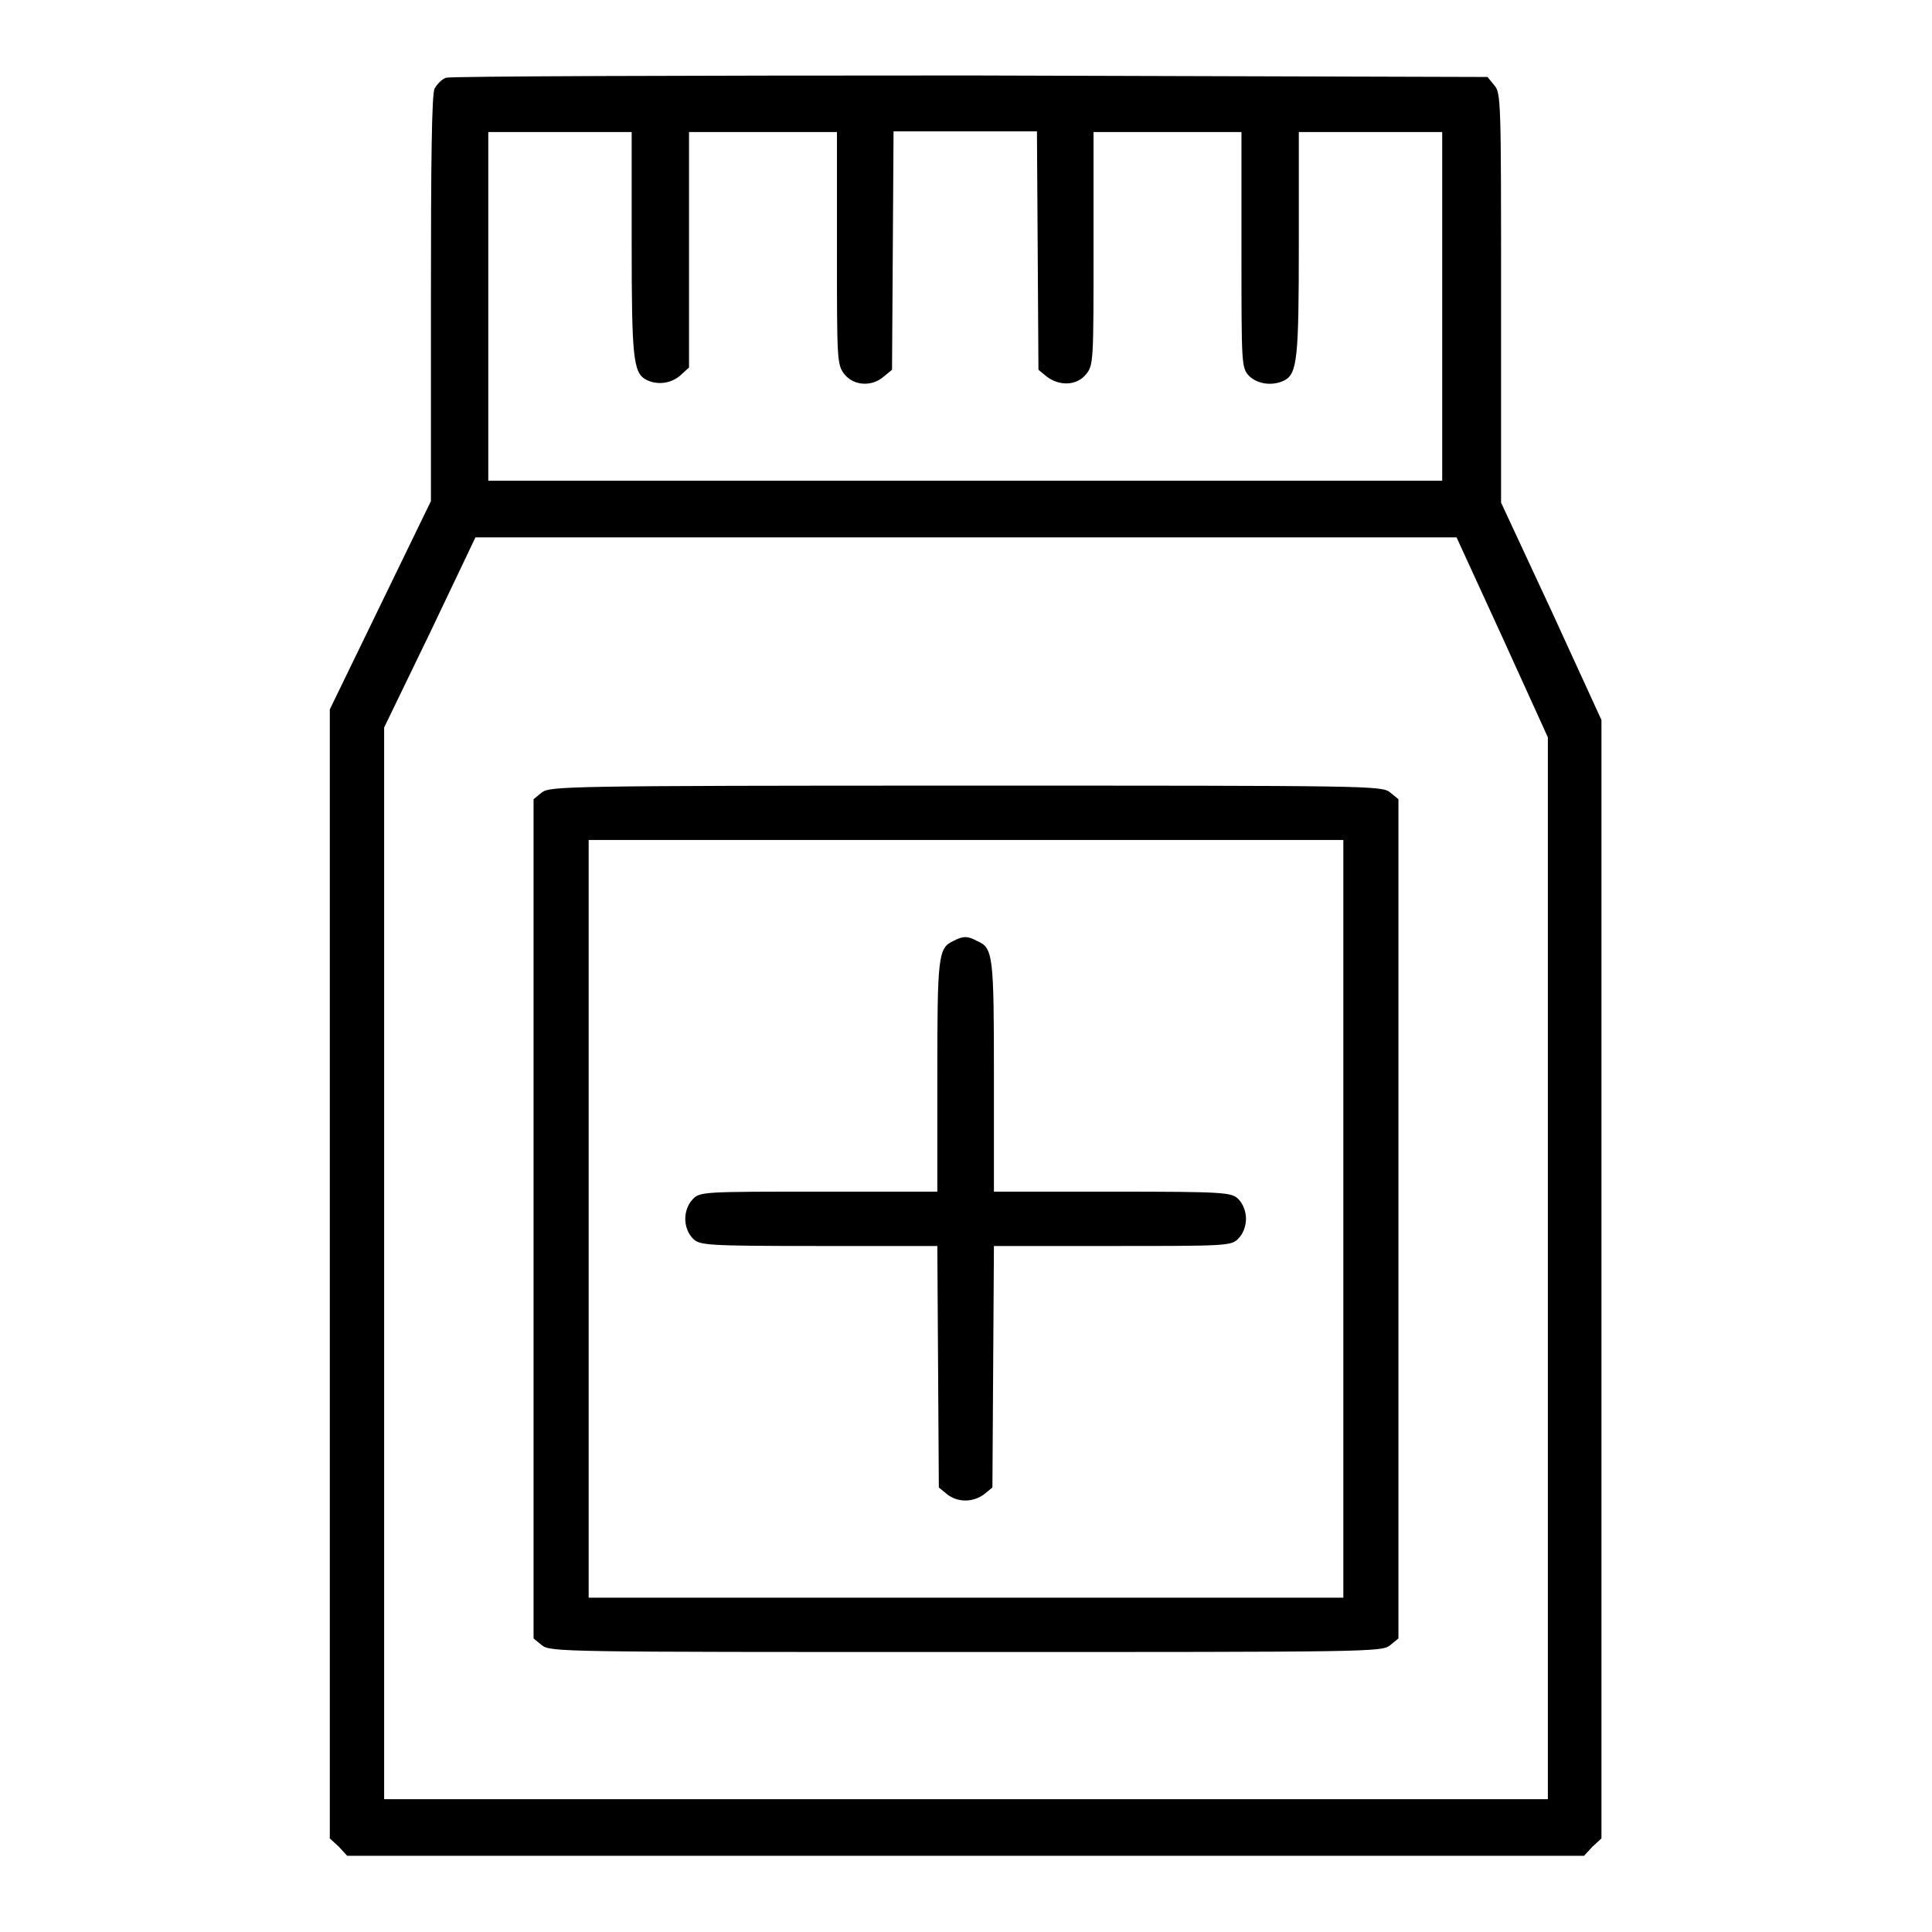 <?xml version="1.0" encoding="utf-8"?>
<!-- Svg Vector Icons : http://www.onlinewebfonts.com/icon -->
<!DOCTYPE svg PUBLIC "-//W3C//DTD SVG 1.1//EN" "http://www.w3.org/Graphics/SVG/1.1/DTD/svg11.dtd">
<svg version="1.1" xmlns="http://www.w3.org/2000/svg" xmlns:xlink="http://www.w3.org/1999/xlink" x="0px" y="0px" viewBox="0 0 256 256" enable-background="new 0 0 256 256" xml:space="preserve">
<g><g><g><path fill="#000000" d="M59.1,10.3c-0.6,0.2-1.2,0.9-1.5,1.4c-0.4,0.6-0.5,9.7-0.5,27.8v26.9l-6.7,13.8l-6.7,13.8v74.8v74.8l1.2,1.1l1.1,1.2H128h81.9l1.1-1.2l1.2-1.1v-74.1V95.4L205.6,81l-6.7-14.4V39.5c0-26,0-27.2-0.9-28.2l-0.9-1.1L128.6,10C89.7,10,59.7,10.1,59.1,10.3z M83.7,32.2c0,15.1,0.2,17.2,1.9,18.1c1.5,0.8,3.4,0.5,4.6-0.6l1.1-1V33.1V17.5h9.8h9.8v15.4c0,14.9,0,15.4,1,16.7c1.2,1.5,3.6,1.7,5.2,0.3l1.1-0.9l0.1-15.8l0.1-15.8h9.5h9.5l0.1,15.8l0.1,15.8l1.1,0.9c1.7,1.3,4,1.2,5.2-0.3c1-1.2,1-1.8,1-16.7V17.5h9.8h9.8v15.6c0,15.3,0,15.6,1,16.7c1.1,1.1,3.1,1.4,4.7,0.6c1.7-0.9,1.9-3,1.9-18.1V17.5h9.5h9.5v23.1v23.1H128H64.7V40.6V17.5h9.5h9.5V32.2L83.7,32.2z M199.1,84.5l6,13.2V168v70.4H128H50.9v-71v-71L57,83.8l6-12.6h65l65,0L199.1,84.5z"/><path fill="#000000" d="M71.8,105l-1.1,0.9v55.6v55.6l1.1,0.9c1.1,0.9,2.7,0.9,56.2,0.9c53.6,0,55.1,0,56.2-0.9l1.1-0.9v-55.6v-55.6l-1.1-0.9c-1.1-0.9-2.7-0.9-56.2-0.9C74.4,104.1,72.9,104.2,71.8,105z M178,161.5v50.2h-50H78v-50.2v-50.2h50h50V161.5z"/><path fill="#000000" d="M126.3,124.7c-2,0.9-2.1,2.1-2.1,18v15.2h-15.7c-15.1,0-15.8,0-16.7,1c-0.6,0.6-1,1.6-1,2.6c0,1,0.4,2,1,2.6c0.9,0.9,1.6,1,16.7,1h15.7l0.1,16l0.1,16l1.1,0.9c1.4,1.1,3.4,1.1,4.9,0l1.1-0.9l0.1-16l0.1-16h15.7c15.1,0,15.8,0,16.7-1c0.6-0.6,1-1.6,1-2.6c0-1-0.4-2-1-2.6c-0.9-0.9-1.6-1-16.7-1h-15.7v-15.2c0-16.1-0.1-17.1-2.2-18C128.2,124,127.6,124,126.3,124.7z"/></g></g></g>
</svg>